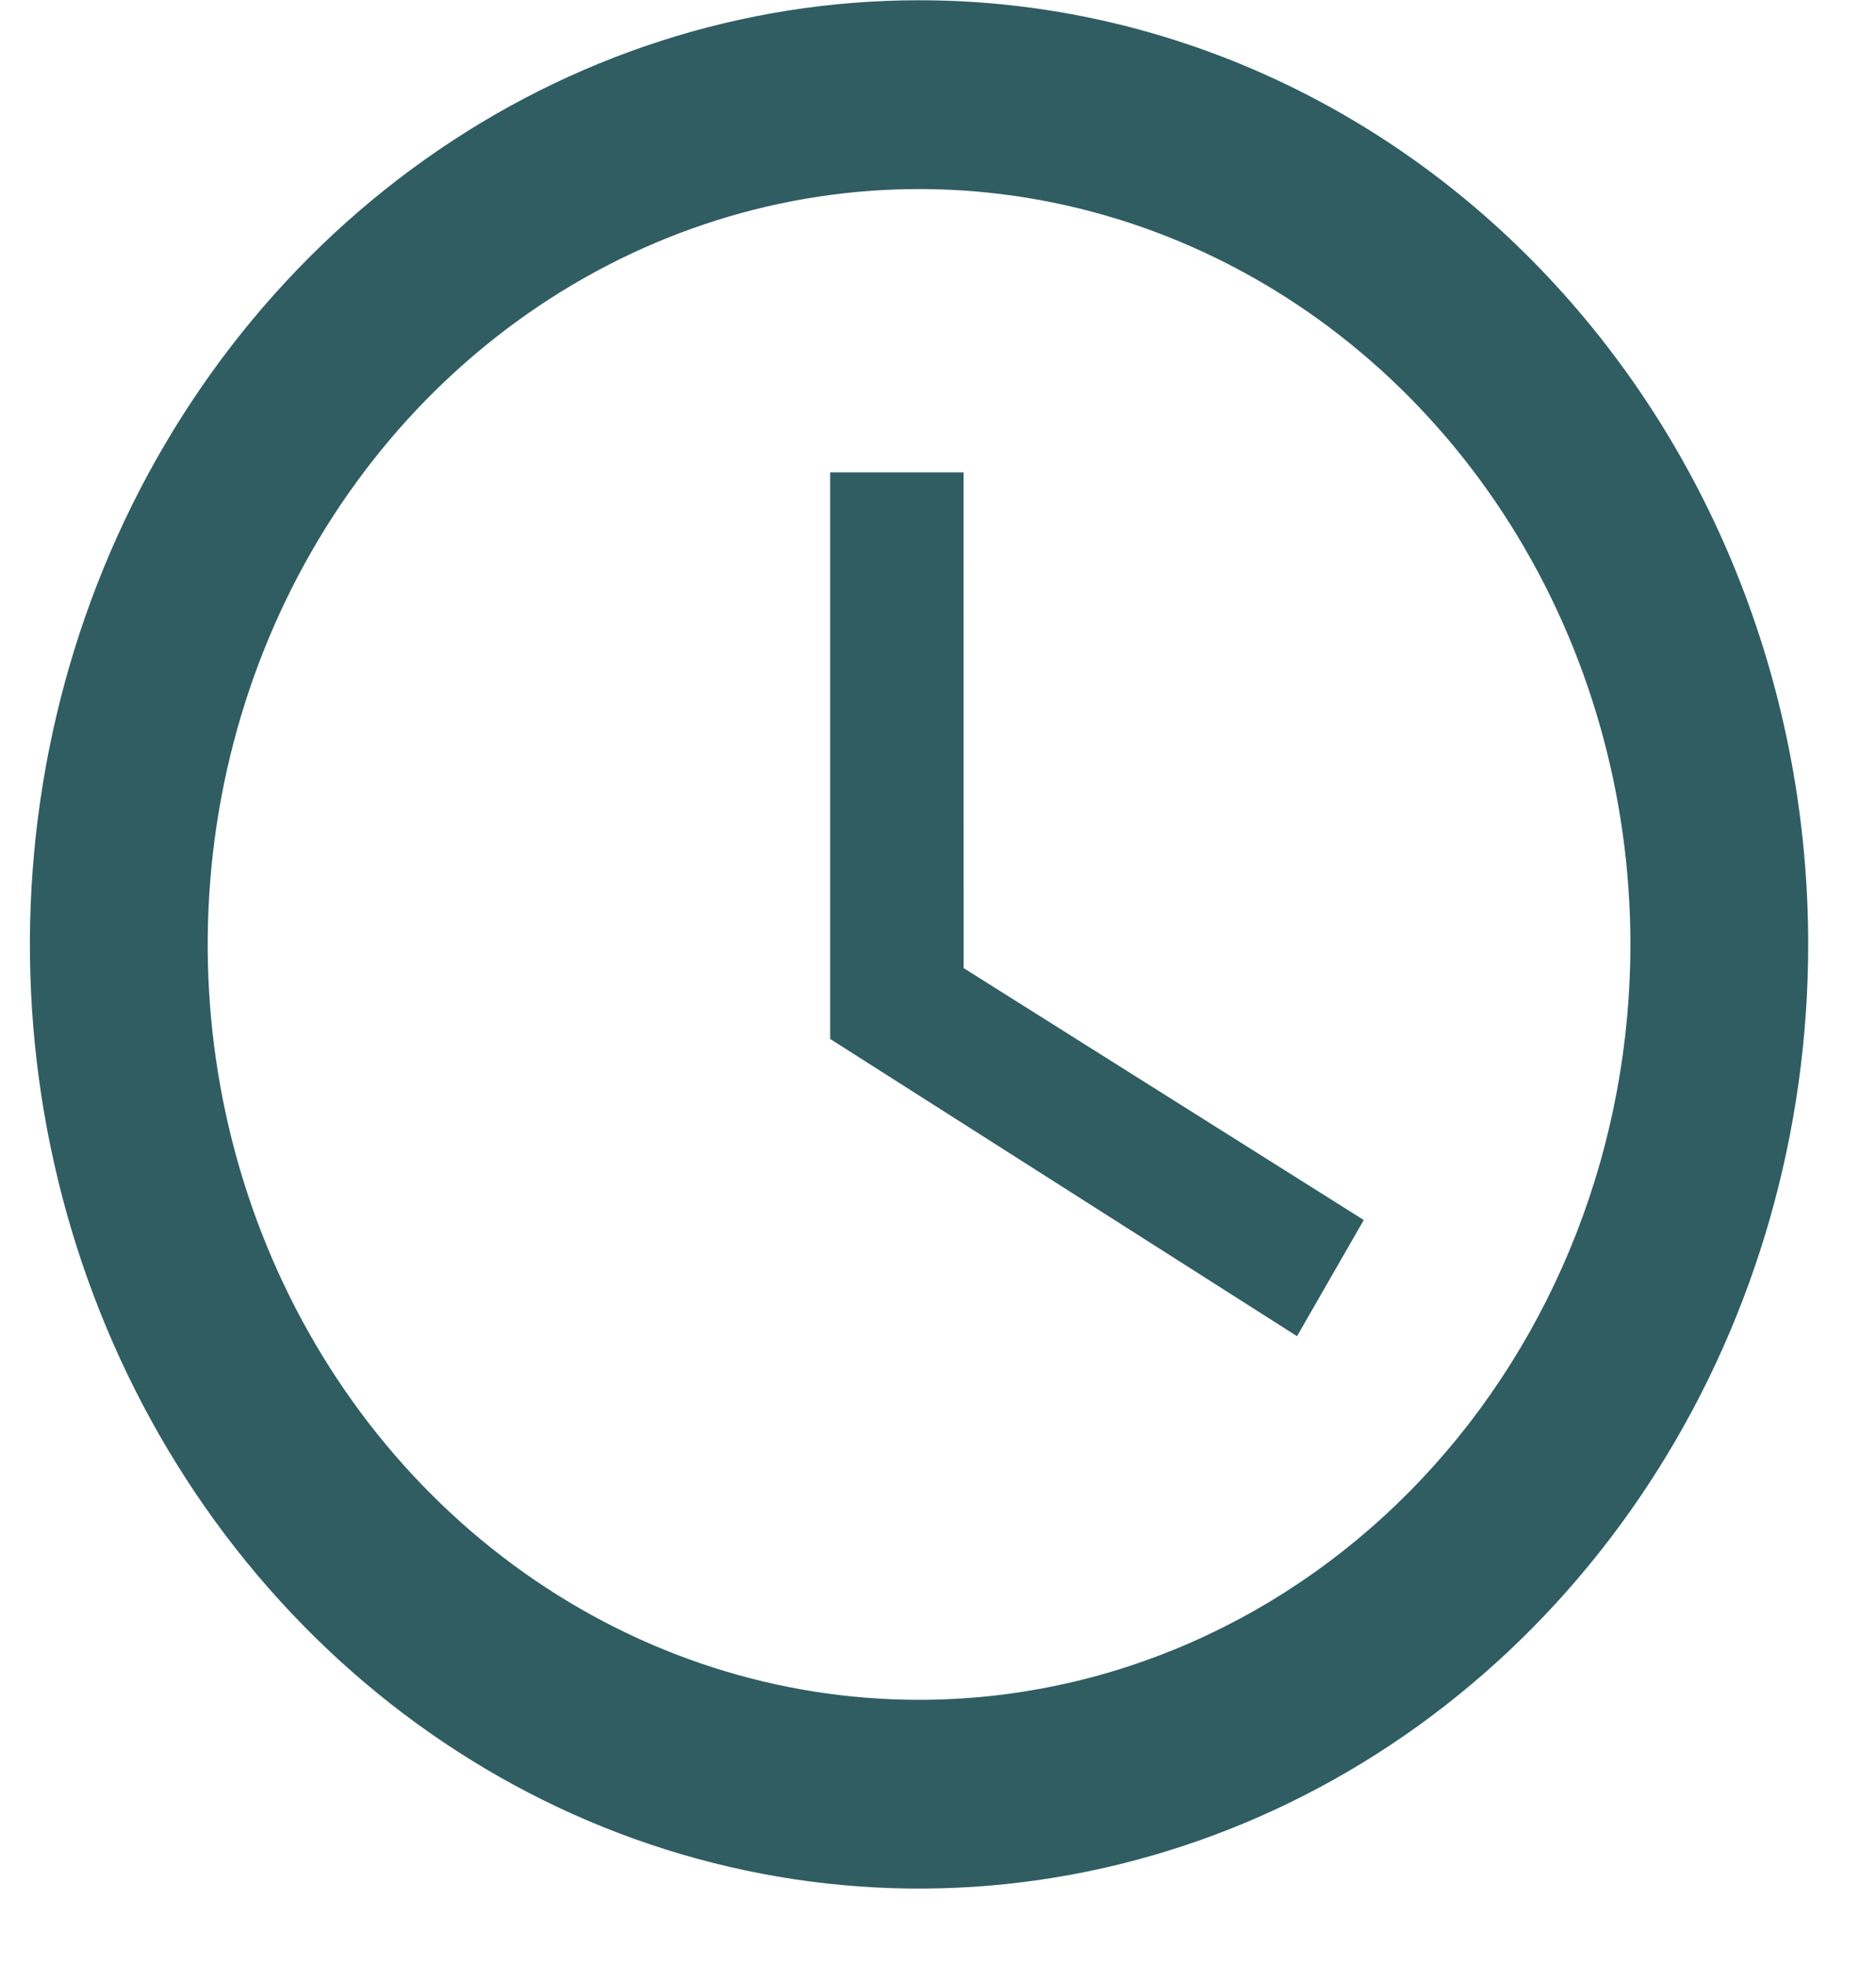 <svg xmlns="http://www.w3.org/2000/svg" width="21" height="22" viewBox="0 0 21 22" fill="none"><path d="M10.278 0.003C8.31 0.005 6.387 0.626 4.751 1.789C3.116 2.951 1.842 4.602 1.09 6.532C0.338 8.463 0.142 10.587 0.527 12.636C0.913 14.685 1.861 16.566 3.254 18.043C4.646 19.52 6.419 20.525 8.35 20.931C10.28 21.338 12.281 21.128 14.099 20.328C15.917 19.529 17.471 18.174 18.564 16.437C19.657 14.7 20.241 12.658 20.241 10.568C20.241 9.18 19.984 7.805 19.483 6.522C18.983 5.239 18.248 4.074 17.323 3.093C16.398 2.111 15.299 1.333 14.09 0.803C12.882 0.273 11.586 0.001 10.278 0.003ZM10.288 19.021C8.713 19.021 7.173 18.526 5.864 17.597C4.554 16.668 3.534 15.348 2.931 13.803C2.328 12.259 2.171 10.559 2.478 8.919C2.785 7.28 3.544 5.773 4.657 4.591C5.771 3.409 7.19 2.604 8.734 2.278C10.279 1.952 11.88 2.119 13.335 2.759C14.79 3.399 16.034 4.482 16.909 5.872C17.784 7.262 18.251 8.896 18.251 10.568C18.251 11.678 18.045 12.778 17.645 13.803C17.244 14.829 16.658 15.761 15.918 16.546C15.179 17.331 14.301 17.953 13.335 18.378C12.368 18.803 11.333 19.021 10.287 19.021H10.288Z" fill="#2F5D62"></path><path d="M10.786 5.286H9.293V11.626L14.519 14.952L15.266 13.652L10.787 10.833L10.786 5.286Z" fill="#2F5D62"></path></svg>